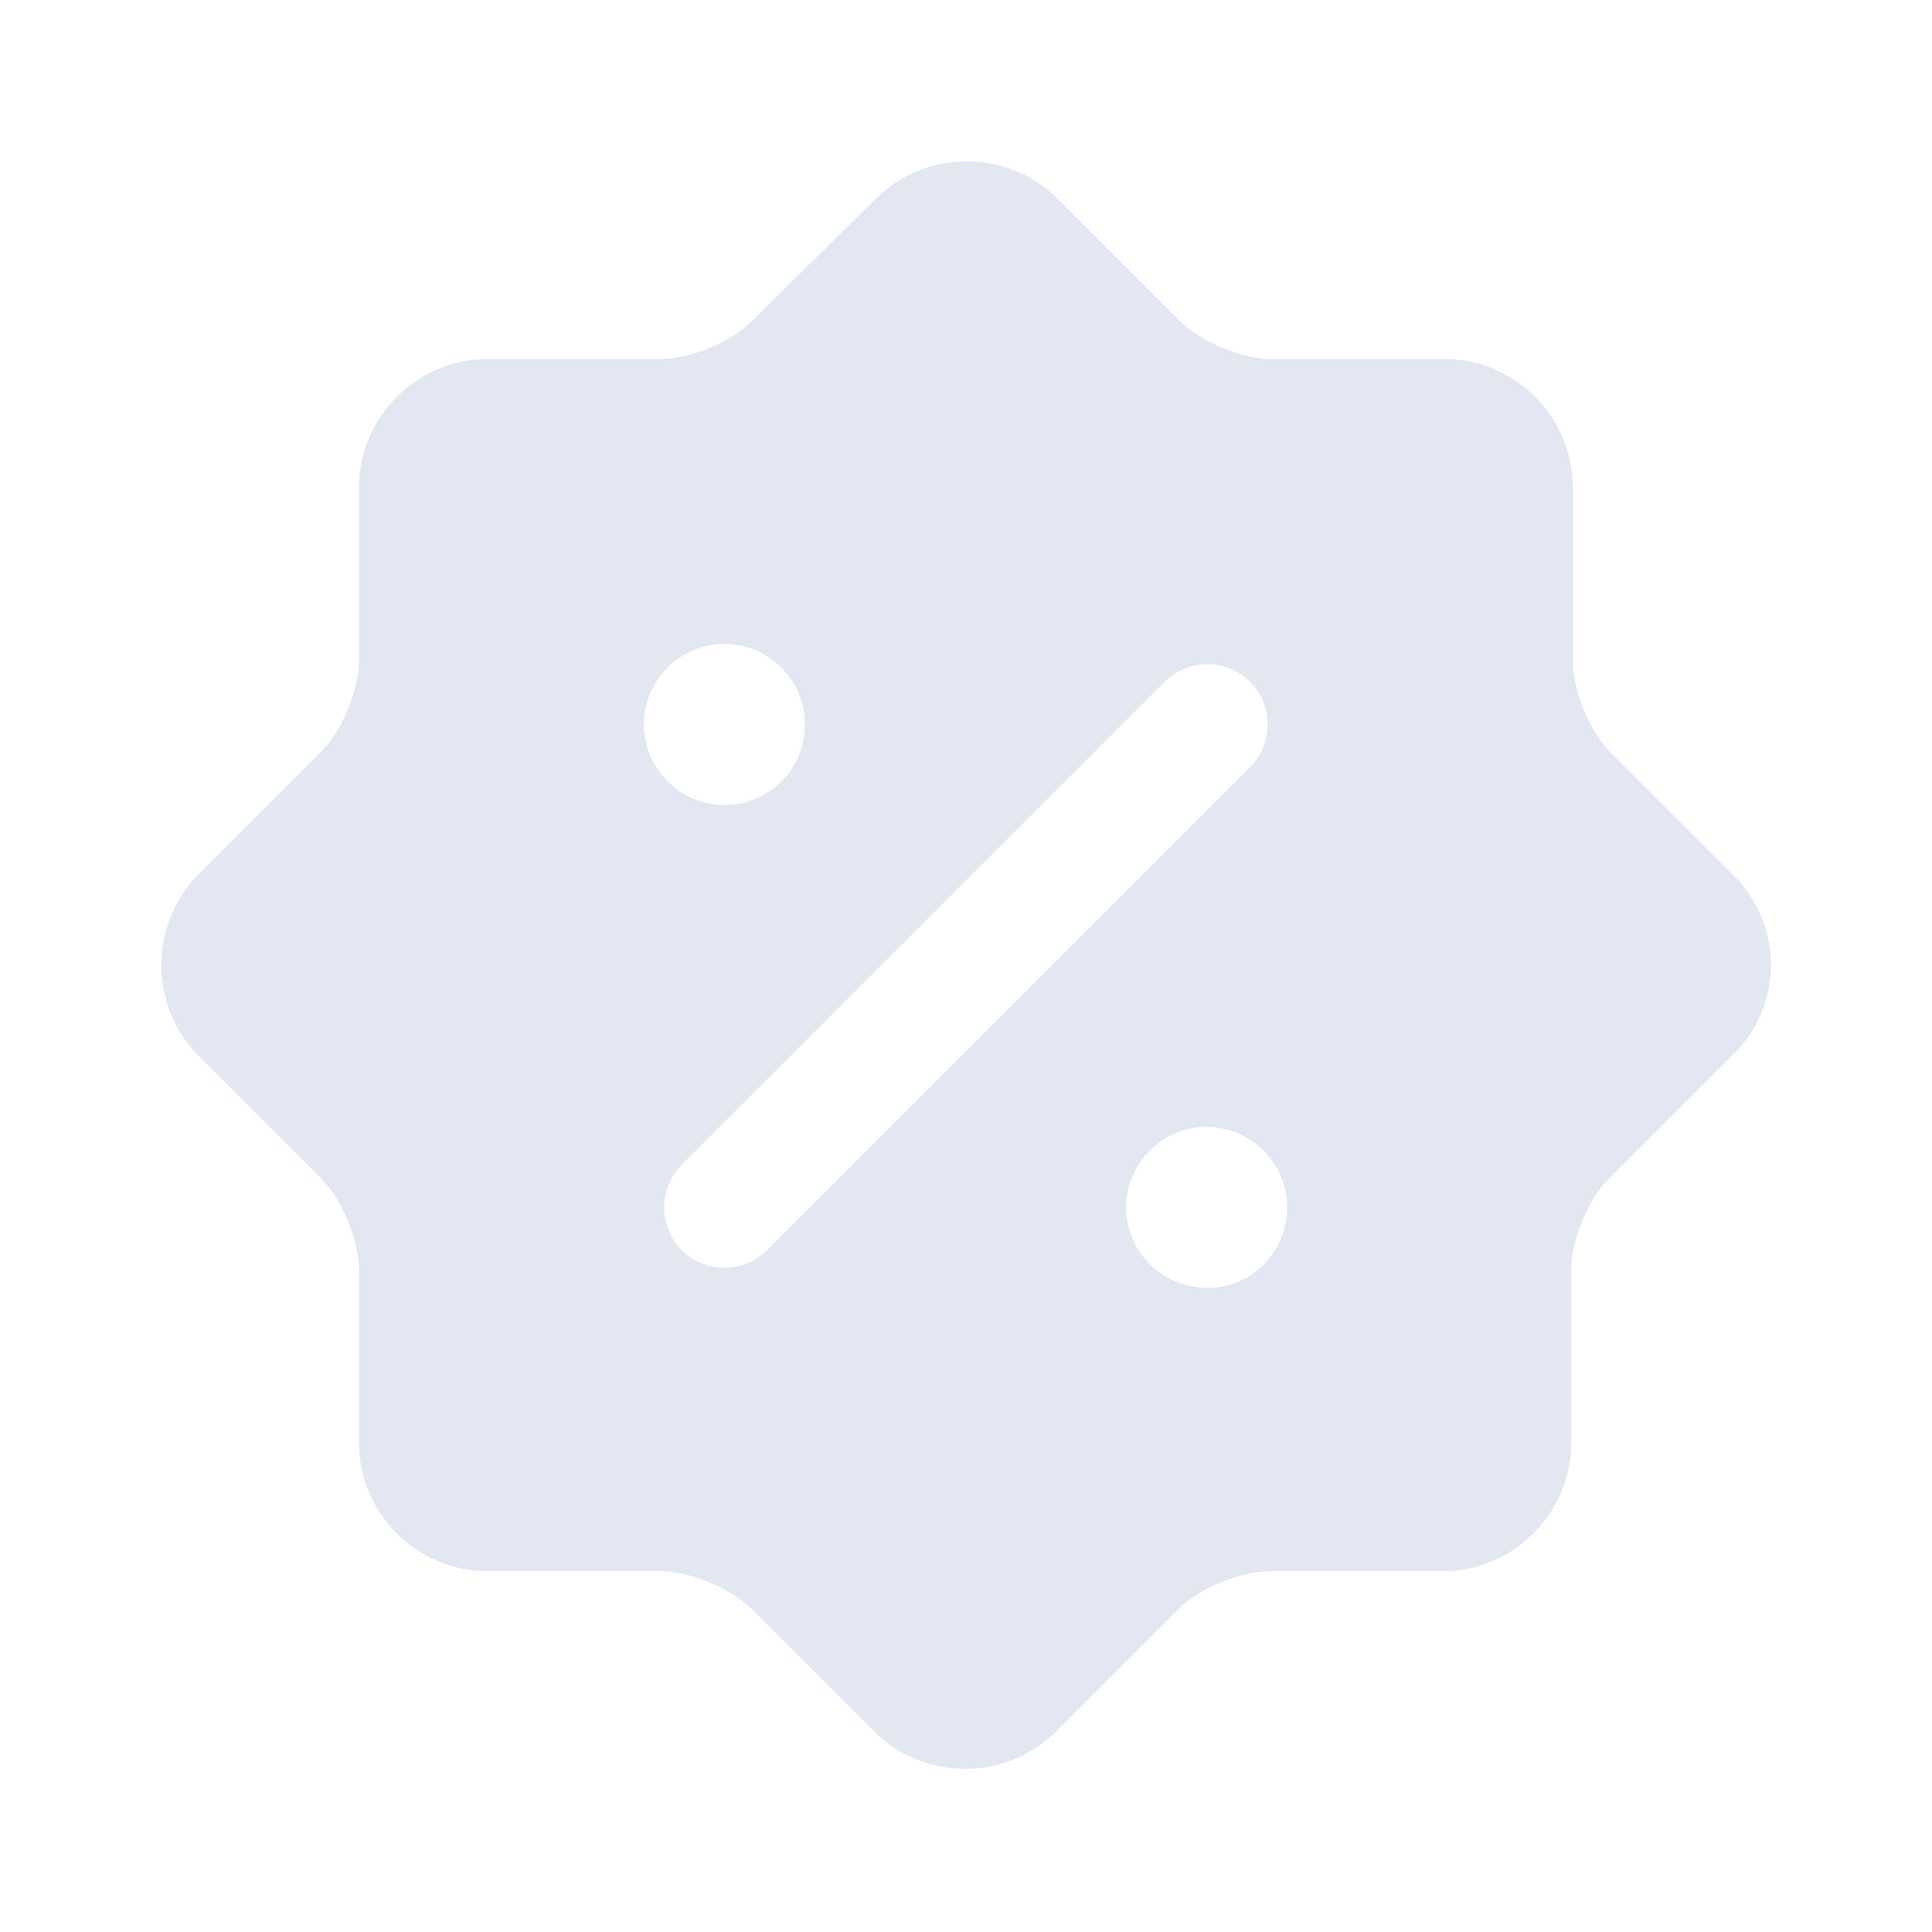 <svg width="75" height="75" viewBox="0 0 75 75" fill="none" xmlns="http://www.w3.org/2000/svg">
<path d="M67.277 33.965L62.527 29.215C61.715 28.403 61.059 26.809 61.059 25.684V18.934C61.059 16.184 58.809 13.934 56.059 13.934H49.34C48.215 13.934 46.621 13.278 45.809 12.465L41.059 7.715C39.121 5.778 35.934 5.778 33.996 7.715L29.184 12.465C28.402 13.278 26.809 13.934 25.652 13.934H18.934C16.184 13.934 13.934 16.184 13.934 18.934V25.653C13.934 26.778 13.277 28.372 12.465 29.184L7.715 33.934C5.777 35.872 5.777 39.059 7.715 40.997L12.465 45.747C13.277 46.559 13.934 48.153 13.934 49.278V55.997C13.934 58.747 16.184 60.997 18.934 60.997H25.652C26.777 60.997 28.371 61.653 29.184 62.465L33.934 67.215C35.871 69.153 39.059 69.153 40.996 67.215L45.746 62.465C46.559 61.653 48.152 60.997 49.277 60.997H55.996C58.746 60.997 60.996 58.747 60.996 55.997V49.278C60.996 48.153 61.652 46.559 62.465 45.747L67.215 40.997C69.246 39.09 69.246 35.903 67.277 33.965ZM24.996 28.122C24.996 26.403 26.402 24.997 28.121 24.997C29.84 24.997 31.246 26.403 31.246 28.122C31.246 29.84 29.871 31.247 28.121 31.247C26.402 31.247 24.996 29.84 24.996 28.122ZM29.777 48.528C29.309 48.997 28.715 49.215 28.121 49.215C27.527 49.215 26.934 48.997 26.465 48.528C25.559 47.622 25.559 46.122 26.465 45.215L45.215 26.465C46.121 25.559 47.621 25.559 48.527 26.465C49.434 27.372 49.434 28.872 48.527 29.778L29.777 48.528ZM46.871 49.997C45.121 49.997 43.715 48.59 43.715 46.872C43.715 45.153 45.121 43.747 46.84 43.747C48.559 43.747 49.965 45.153 49.965 46.872C49.965 48.59 48.59 49.997 46.871 49.997Z" fill="#E2E7F2"/>
</svg>
